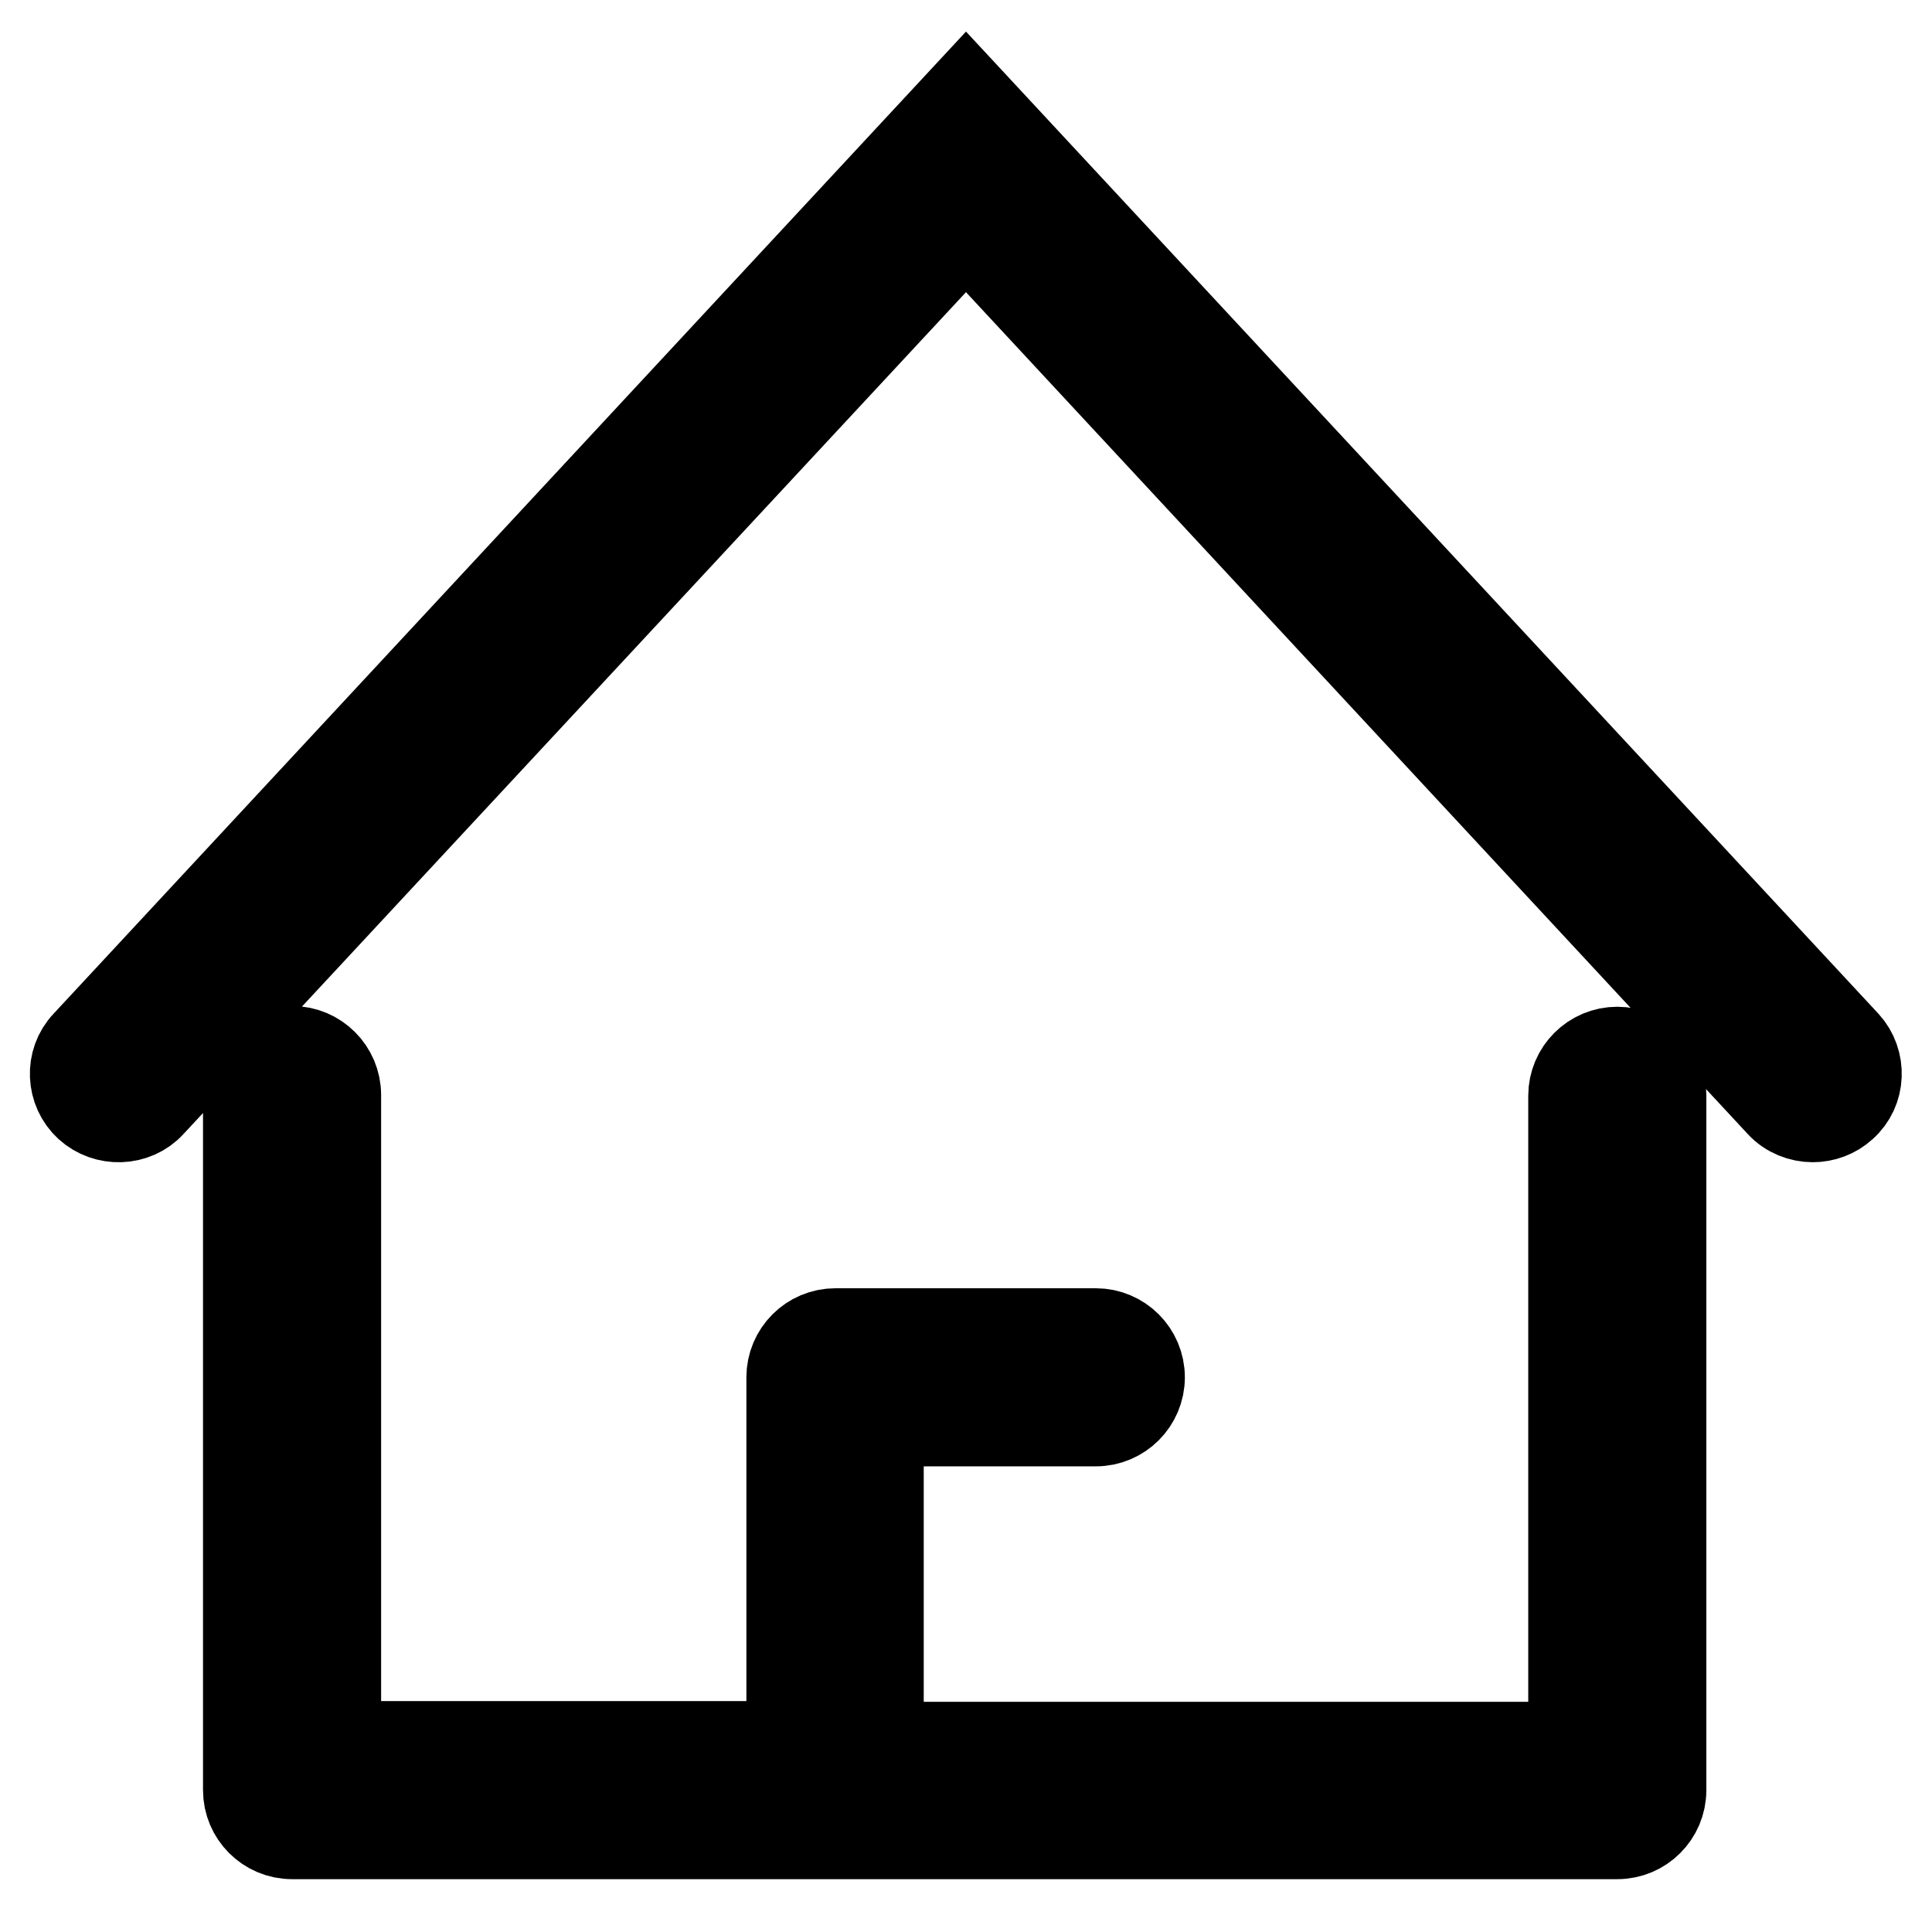 <?xml version="1.0" encoding="utf-8"?>
<!-- Svg Vector Icons : http://www.onlinewebfonts.com/icon -->
<!DOCTYPE svg PUBLIC "-//W3C//DTD SVG 1.1//EN" "http://www.w3.org/Graphics/SVG/1.1/DTD/svg11.dtd">
<svg version="1.1" xmlns="http://www.w3.org/2000/svg" xmlns:xlink="http://www.w3.org/1999/xlink" x="0px" y="0px" viewBox="0 0 256 256" enable-background="new 0 0 256 256" xml:space="preserve">
<g> <path stroke-width="12" fill-opacity="0" stroke="#000000"  d="M244.5,138.4L128,13L11.5,138.4c-2.2,2.3-2,6,0.3,8.1s6,2,8.1-0.3L128,29.9l108,116.3 c1.1,1.2,2.7,1.8,4.2,1.8c1.4,0,2.8-0.5,3.9-1.5C246.5,144.4,246.6,140.7,244.5,138.4z M214.3,139.4c-3.2,0-5.8,2.6-5.8,5.8v86.3 h-92.1v-43.2h28.8c3.2,0,5.8-2.6,5.8-5.8s-2.6-5.8-5.8-5.8h-34.5c-3.2,0-5.8,2.6-5.8,5.8v48.9H44.5v-86.3c0-3.2-2.6-5.8-5.8-5.8 c-3.2,0-5.8,2.6-5.8,5.8v92.1c0,3.2,2.6,5.8,5.8,5.8h175.6c3.2,0,5.8-2.6,5.8-5.8v-92.1C220.1,142,217.5,139.4,214.3,139.4z"/></g>
</svg>